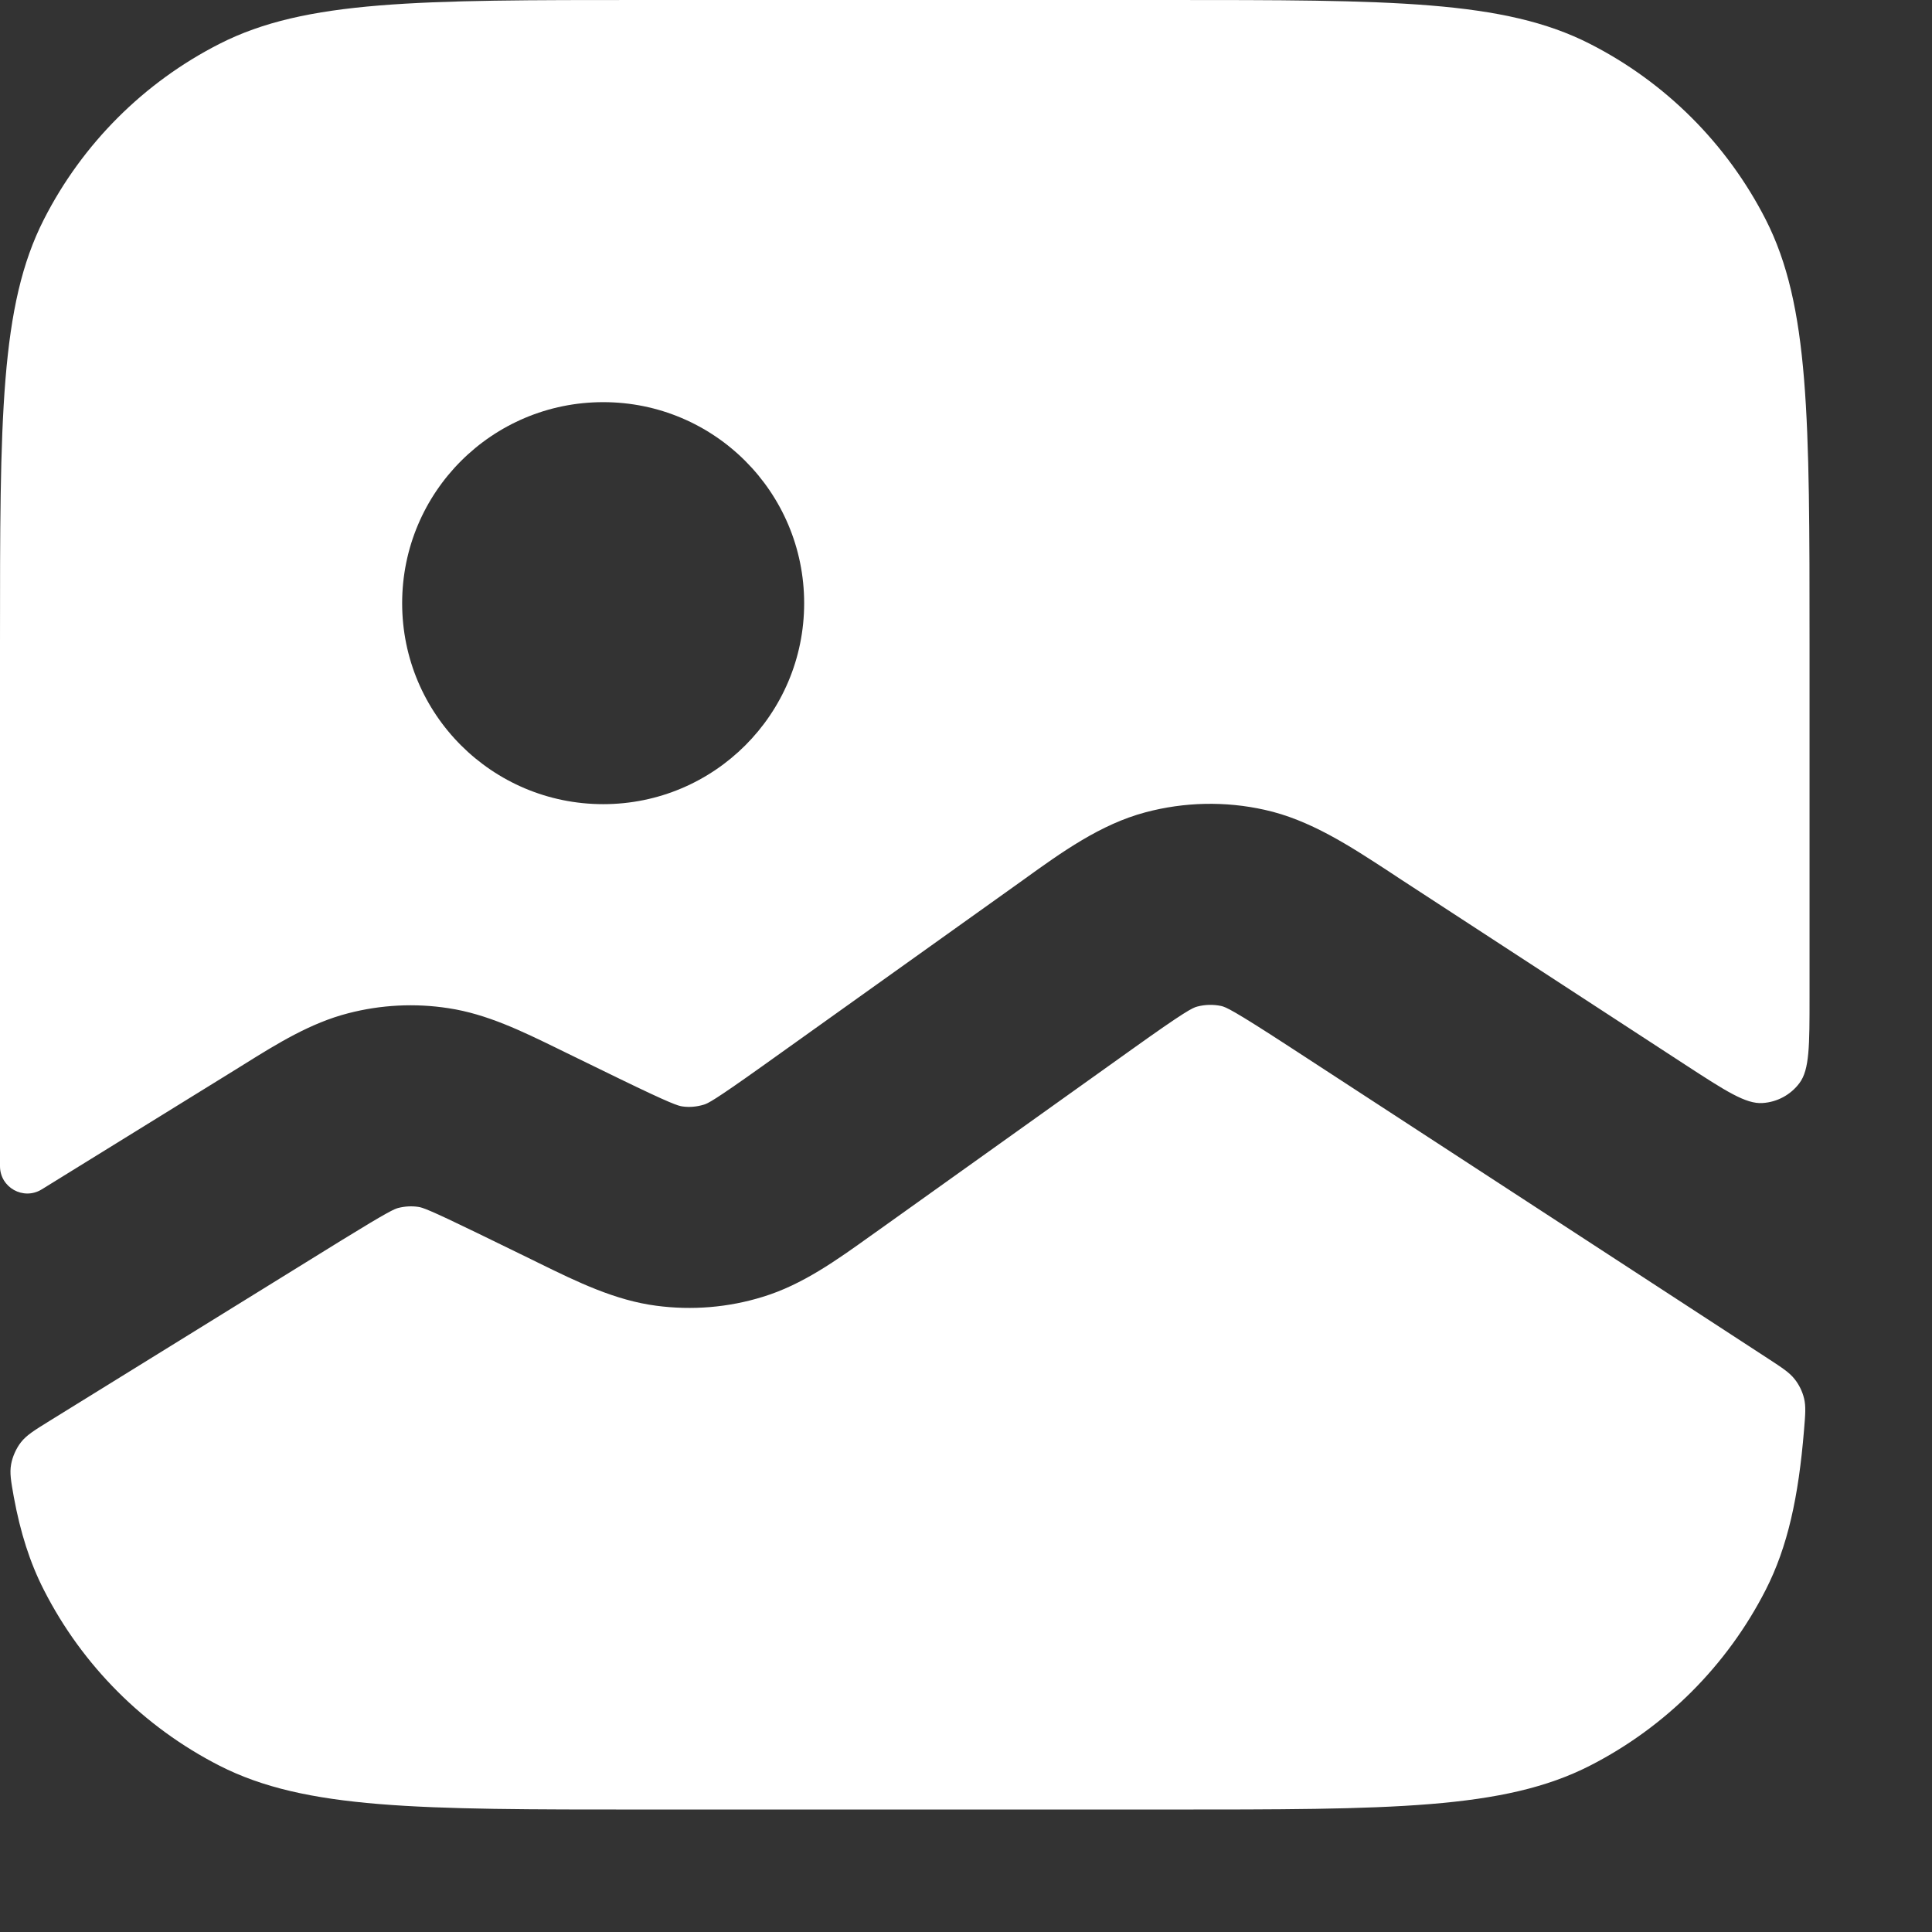 <?xml version="1.0" encoding="utf-8"?>
<svg xmlns="http://www.w3.org/2000/svg" fill="none" height="100%" overflow="visible" preserveAspectRatio="none" style="display: block;" viewBox="0 0 13 13" width="100%">
<rect x="0" y="0" width="13" height="13" fill="#333333" stroke="none"/>
<path clip-rule="evenodd" d="M0 4.329C0 2.814 0 2.056 0.295 1.477C0.554 0.968 0.968 0.554 1.477 0.295C2.056 0 2.814 0 4.329 0H7.847C9.362 0 10.12 0 10.698 0.295C11.207 0.554 11.621 0.968 11.881 1.477C12.176 2.056 12.176 2.814 12.176 4.329V6.71C12.176 7.035 12.176 7.198 12.108 7.288C12.049 7.367 11.958 7.416 11.86 7.422C11.748 7.43 11.611 7.341 11.339 7.164L9.415 5.91L9.35 5.867C9.082 5.692 8.814 5.516 8.509 5.449C8.245 5.39 7.969 5.396 7.707 5.466C7.406 5.546 7.145 5.733 6.886 5.92L6.823 5.965L5.128 7.175C4.804 7.406 4.763 7.425 4.736 7.433C4.689 7.447 4.64 7.452 4.592 7.445C4.564 7.441 4.521 7.43 4.163 7.256L3.806 7.082L3.749 7.054C3.513 6.939 3.276 6.823 3.018 6.784C2.793 6.749 2.563 6.761 2.343 6.818C2.09 6.883 1.866 7.022 1.643 7.161L1.59 7.194L0.281 8.003C0.158 8.079 0 7.991 0 7.847V7.847V4.329ZM0.335 9.56C0.23 9.625 0.178 9.657 0.14 9.706C0.109 9.746 0.084 9.802 0.075 9.852C0.064 9.913 0.074 9.966 0.093 10.073C0.137 10.312 0.201 10.514 0.295 10.698C0.554 11.207 0.968 11.621 1.477 11.881C2.056 12.176 2.814 12.176 4.329 12.176H7.847C9.362 12.176 10.12 12.176 10.698 11.881C11.207 11.621 11.621 11.207 11.881 10.698C12.029 10.408 12.102 10.073 12.139 9.621C12.148 9.515 12.152 9.462 12.139 9.409C12.128 9.363 12.105 9.316 12.075 9.279C12.041 9.236 11.994 9.205 11.899 9.143L8.676 7.043C8.295 6.795 8.248 6.776 8.217 6.769C8.164 6.758 8.109 6.759 8.056 6.773C8.025 6.781 7.978 6.802 7.609 7.066L5.914 8.276L5.859 8.315C5.63 8.479 5.399 8.645 5.133 8.726C4.901 8.798 4.656 8.818 4.416 8.786C4.139 8.75 3.885 8.626 3.632 8.502L3.571 8.472L3.214 8.298C2.881 8.136 2.842 8.125 2.815 8.121C2.77 8.114 2.724 8.117 2.68 8.128C2.654 8.135 2.616 8.15 2.301 8.344L0.335 9.56ZM5.411 4.059C5.411 4.806 4.806 5.411 4.059 5.411C3.311 5.411 2.706 4.806 2.706 4.059C2.706 3.311 3.311 2.706 4.059 2.706C4.806 2.706 5.411 3.311 5.411 4.059Z" fill="white" fill-rule="evenodd" id="Shape"/>
</svg>